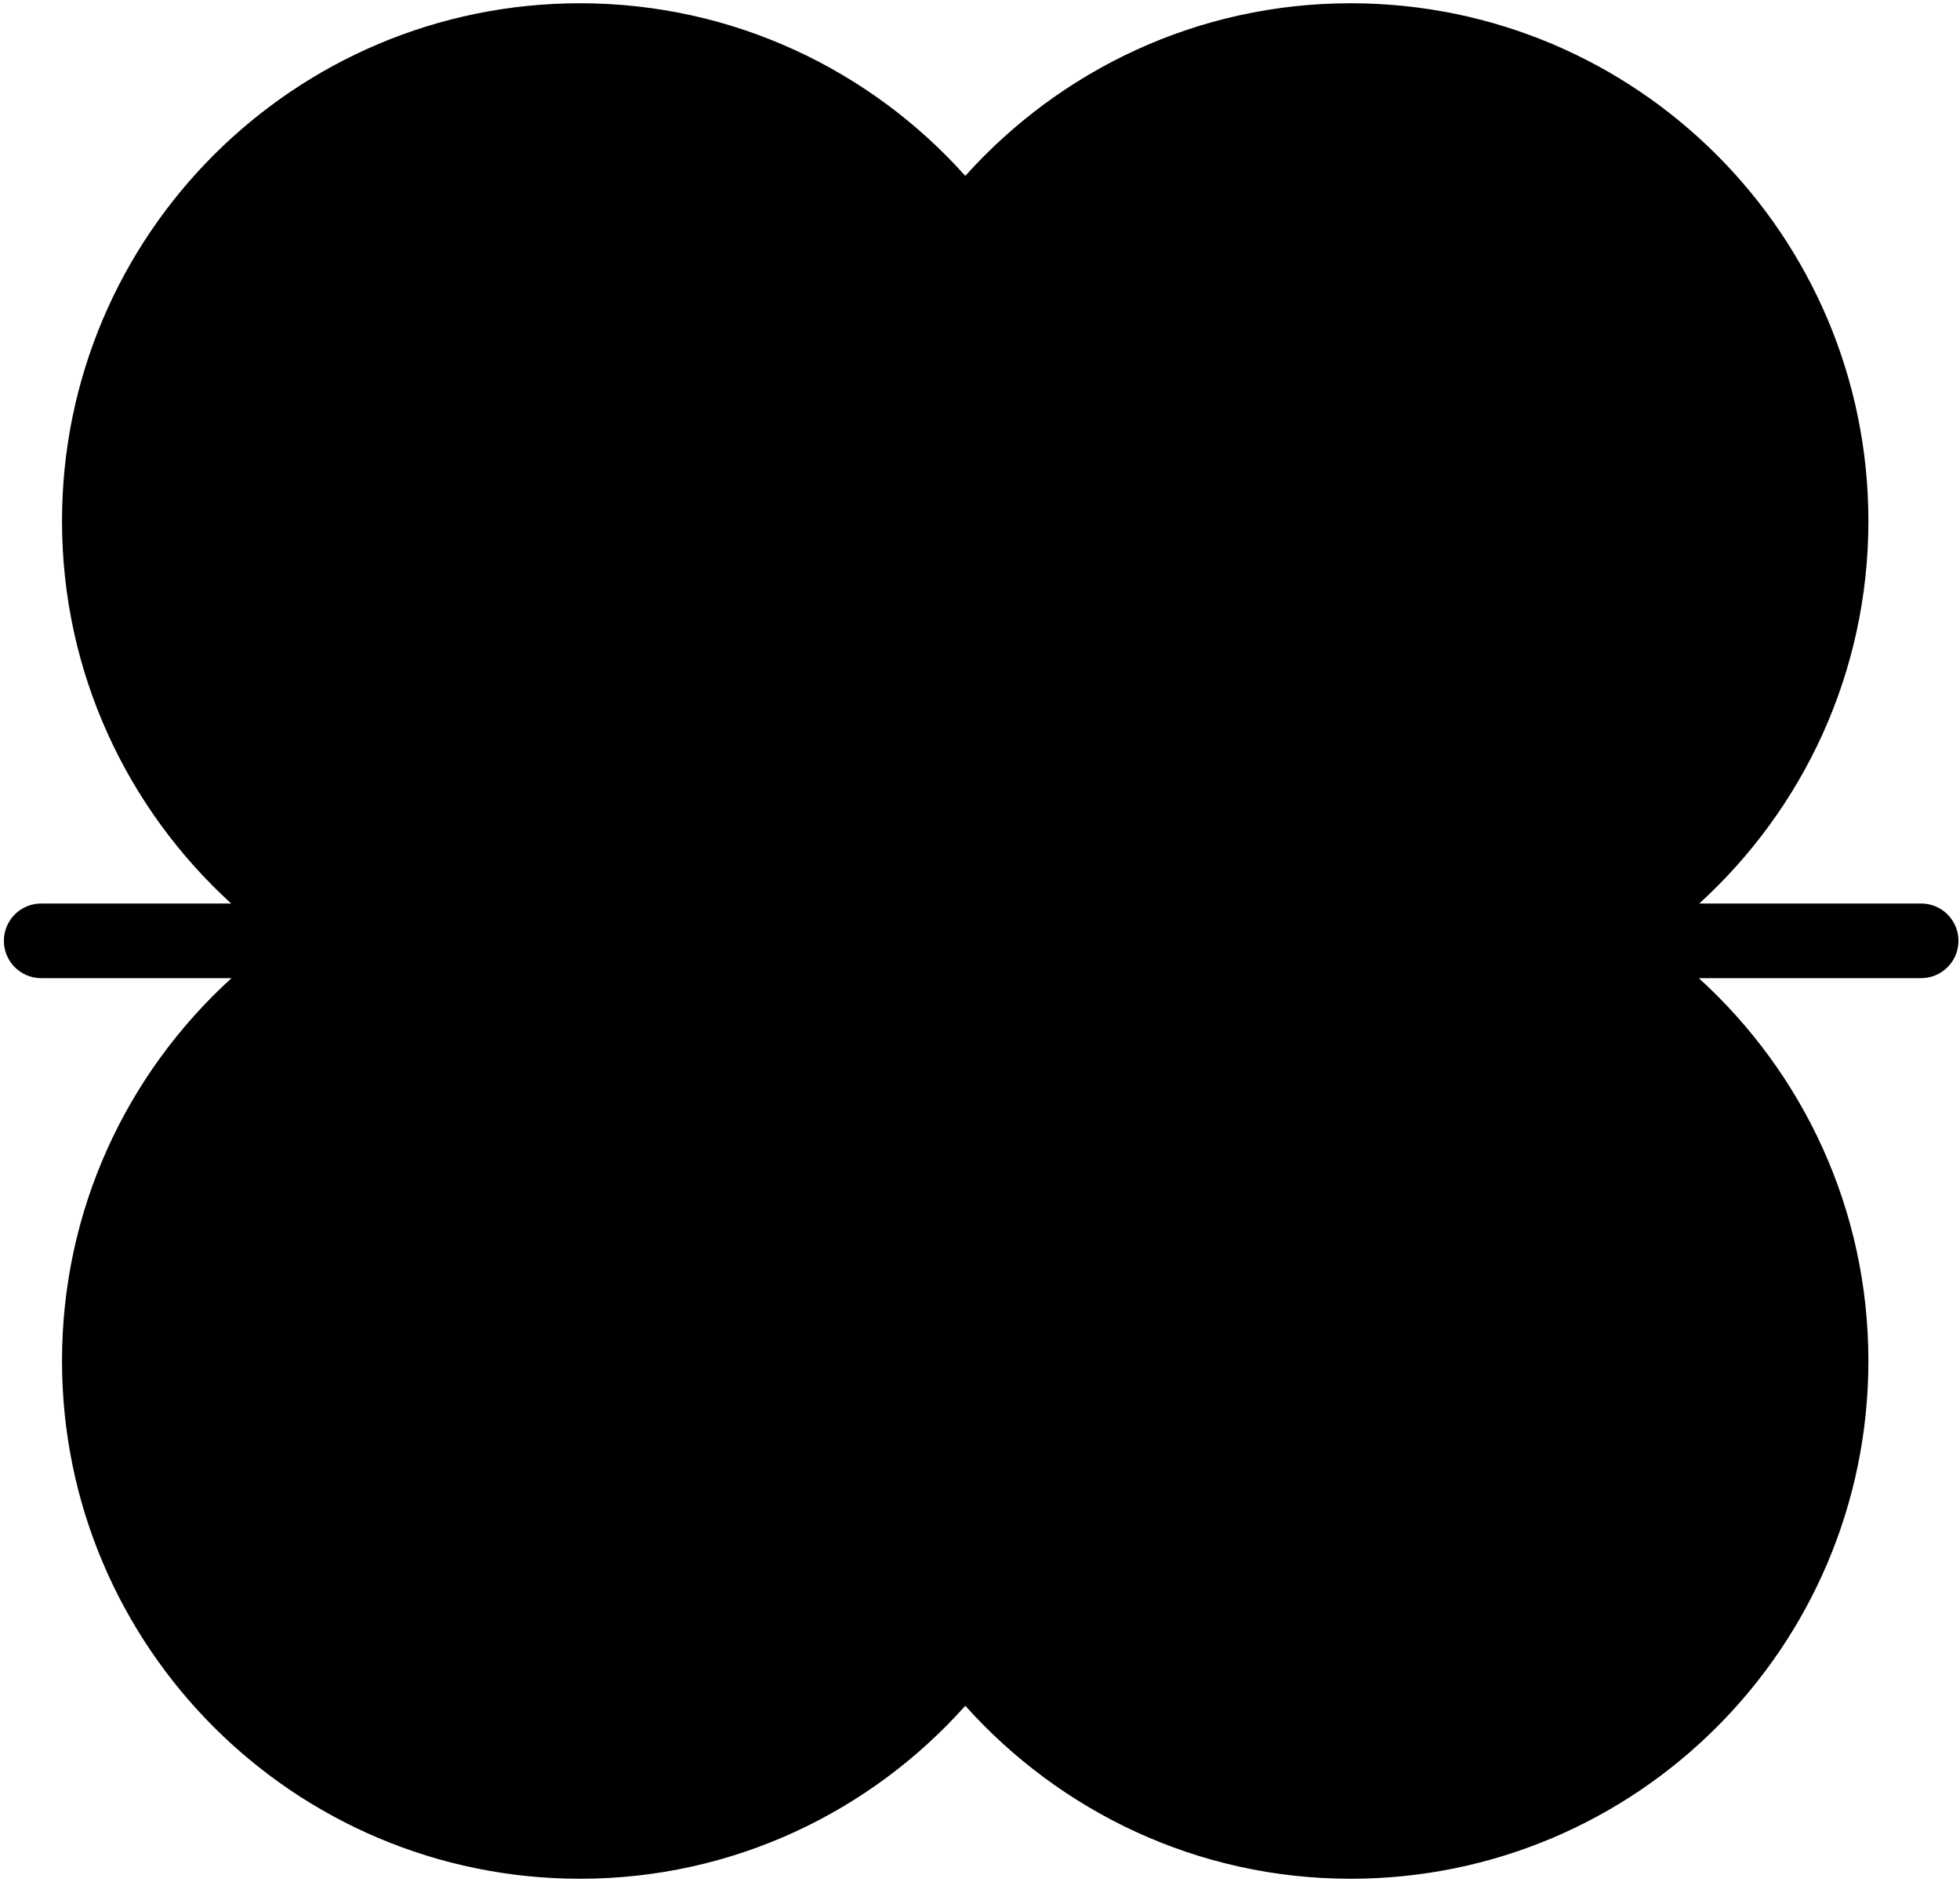 <svg width="474" height="455" viewBox="0 0 474 455" fill="none" xmlns="http://www.w3.org/2000/svg">
<path fill-rule="evenodd" clip-rule="evenodd" d="M464.603 236.502C469.587 236.502 473.627 232.462 473.627 227.478C473.627 222.494 469.587 218.453 464.603 218.453L410.949 218.453C436.054 195.572 451.848 162.651 451.848 125.999C451.848 56.842 395.793 0.787 326.636 0.787C289.584 0.787 256.394 16.97 233.443 42.525C210.579 16.97 177.302 0.787 140.294 0.787C71.137 0.787 14.995 56.842 14.995 125.999C14.995 162.658 30.794 195.55 55.907 218.453L9.962 218.453C4.979 218.453 0.938 222.494 0.938 227.478C0.938 232.461 4.979 236.502 9.962 236.502L55.989 236.502C30.829 259.379 14.995 292.308 14.995 329.045C14.995 398.202 71.137 454.256 140.294 454.256C177.302 454.256 210.535 438.073 233.443 412.432C256.394 438.03 289.584 454.256 326.636 454.256C395.793 454.256 451.847 398.202 451.847 329.045C451.847 292.301 436.008 259.401 410.84 236.502L464.603 236.502Z" fill="#5F95FF" style="fill:#5F95FF;fill:color(display-p3 0.371 0.585 1);fill-opacity:1;"/>
</svg>
